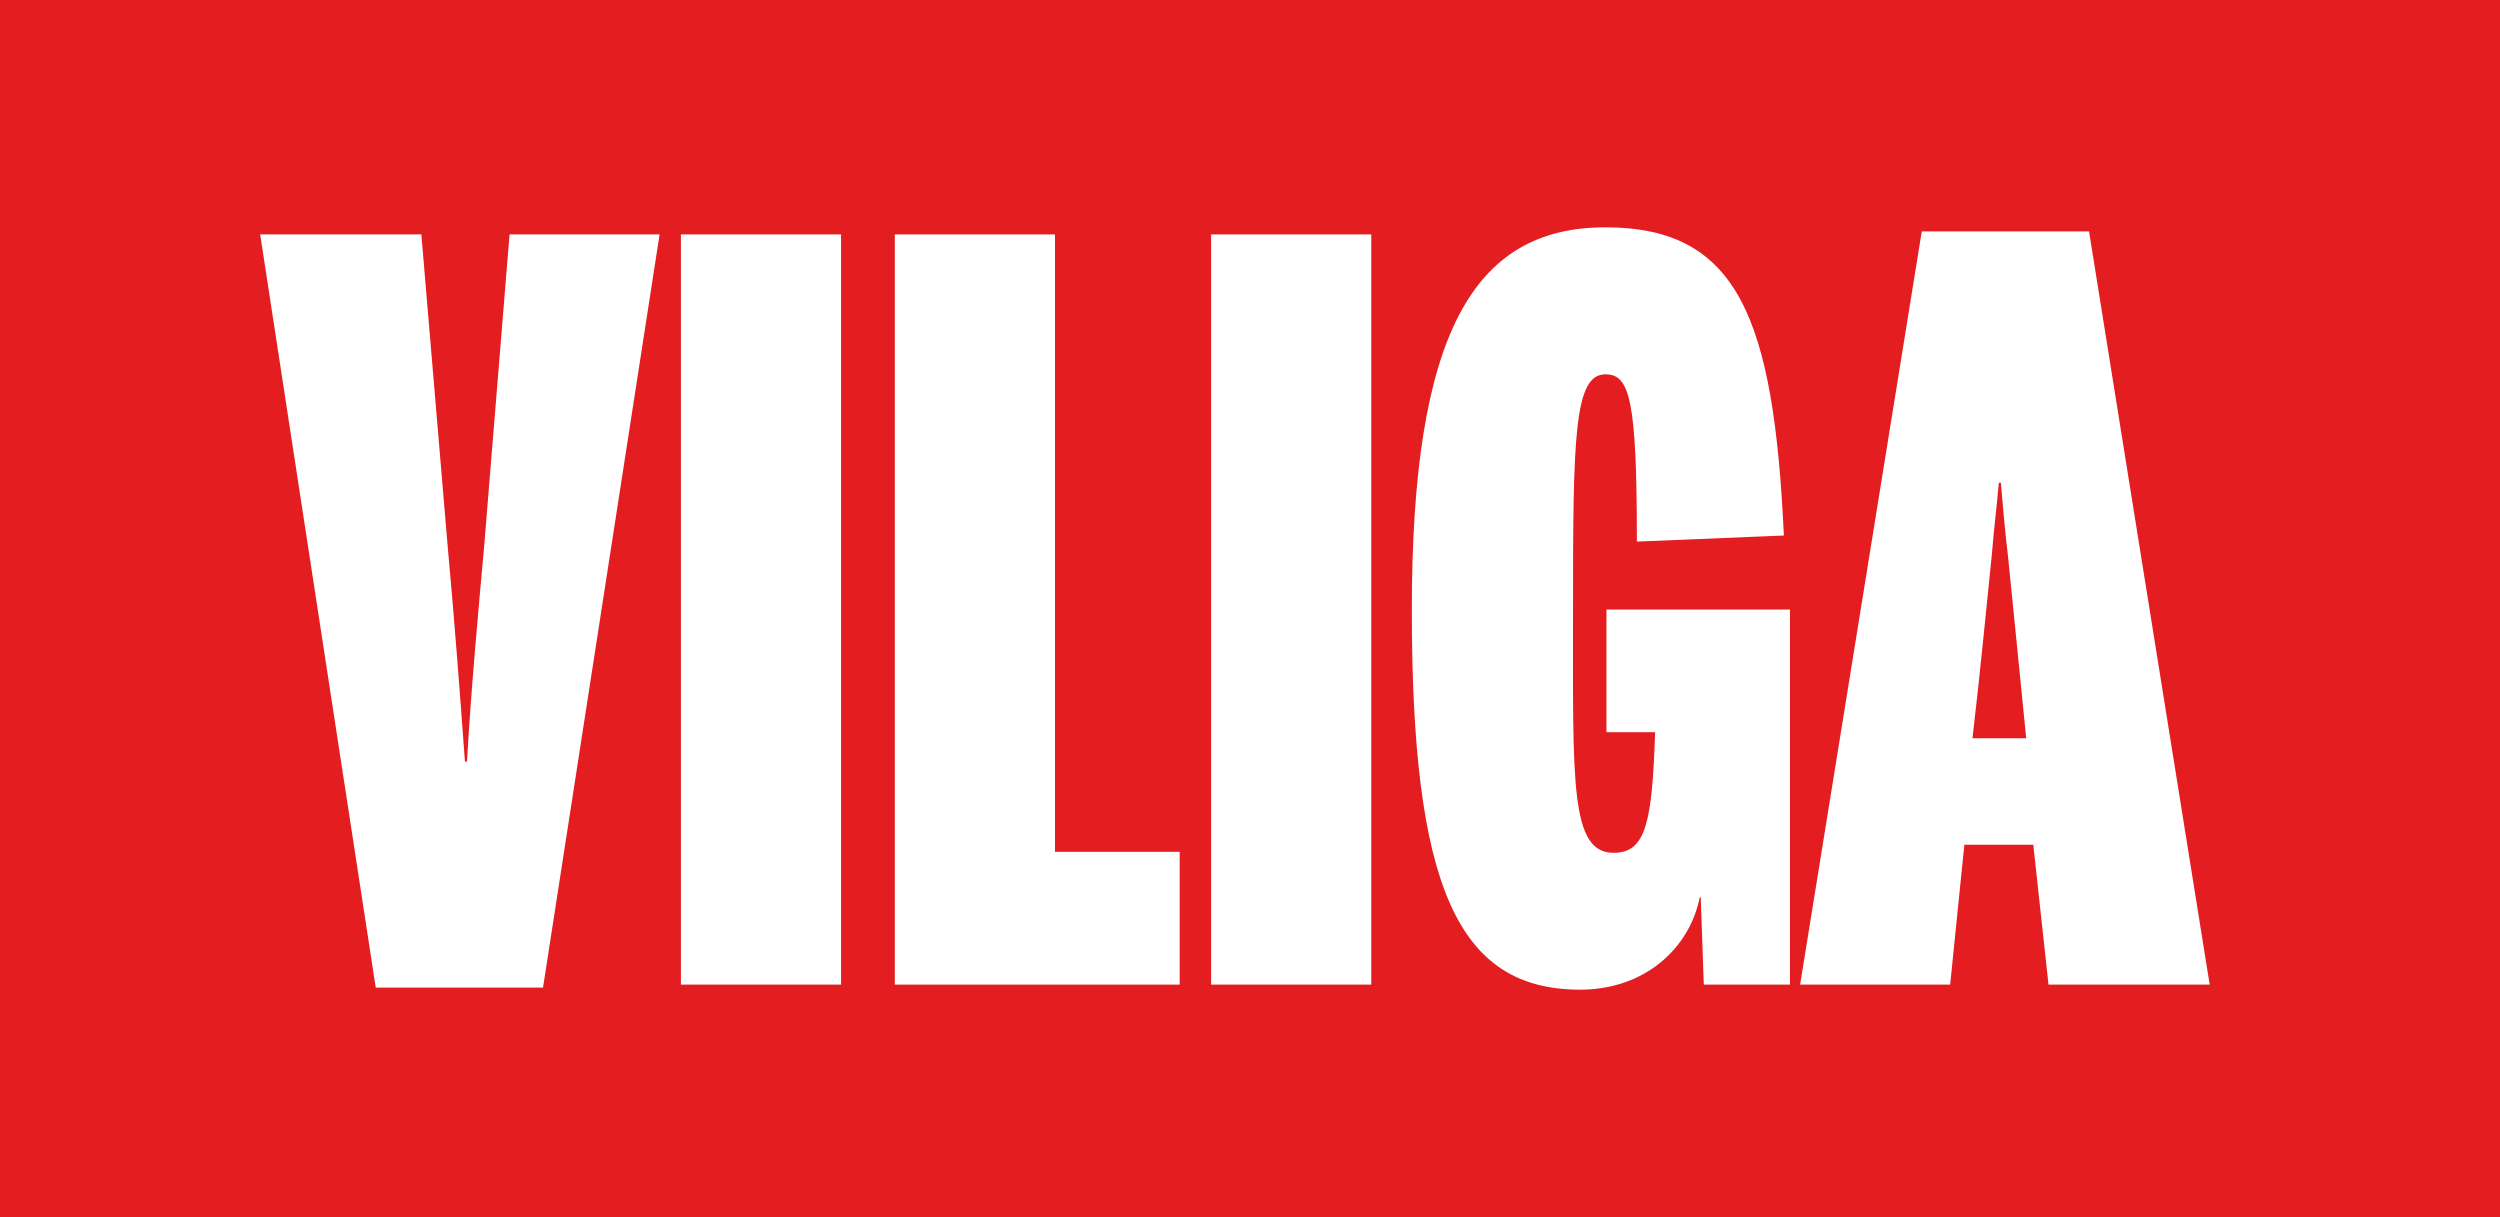 <?xml version="1.0" encoding="UTF-8"?>
<svg id="Calque_1" data-name="Calque 1" xmlns="http://www.w3.org/2000/svg" viewBox="0 0 2927.1 1424.92">
  <defs>
    <style>
      .cls-1 {
        fill: #fff;
      }

      .cls-2 {
        fill: #e41d20;
      }
    </style>
  </defs>
  <rect class="cls-2" width="2927.1" height="1424.92"/>
  <g>
    <path class="cls-1" d="M304.62,274.47h188.73l30.85,365.58c7.13,77.15,14.25,169.73,20.18,251.63h2.37c4.75-83.09,13.07-174.48,20.18-252.82l29.68-364.4h175.67l-136.49,881.9h-195.85l-135.32-881.9Z"/>
    <path class="cls-1" d="M797.23,274.47h187.53v878.34h-187.53V274.47Z"/>
    <path class="cls-1" d="M1047.68,274.47h187.53v722.86h145.99v155.49h-333.52V274.47Z"/>
    <path class="cls-1" d="M1418.01,274.47h187.53v878.34h-187.53V274.47Z"/>
    <path class="cls-1" d="M1653.03,713.65c0-321.67,71.22-447.49,226.71-447.49s197.03,106.83,208.9,360.84l-172.11,7.11c0-166.17-8.3-195.85-36.79-195.85-36.79,0-37.98,73.59-37.98,275.38s-3.57,284.87,47.47,284.87c37.98,0,45.1-35.61,48.66-141.25h-56.97v-143.62h214.84v439.17h-100.89l-3.57-102.07h-1.19c-11.87,59.34-64.1,108.01-140.06,108.01-144.8,0-197.03-123.45-197.03-445.11Z"/>
    <path class="cls-1" d="M2250.09,270.92h195.85l141.25,881.9h-188.72l-17.81-163.8h-80.71l-16.62,163.8h-175.67l142.43-881.9ZM2372.35,864.38c-7.13-70.02-15.44-156.67-21.37-213.64-3.57-29.68-5.94-58.17-8.31-85.46h-2.37c-2.38,27.29-5.94,55.78-8.31,85.46-5.94,58.16-14.25,143.62-22.55,213.64h62.91Z"/>
  </g>
</svg>
